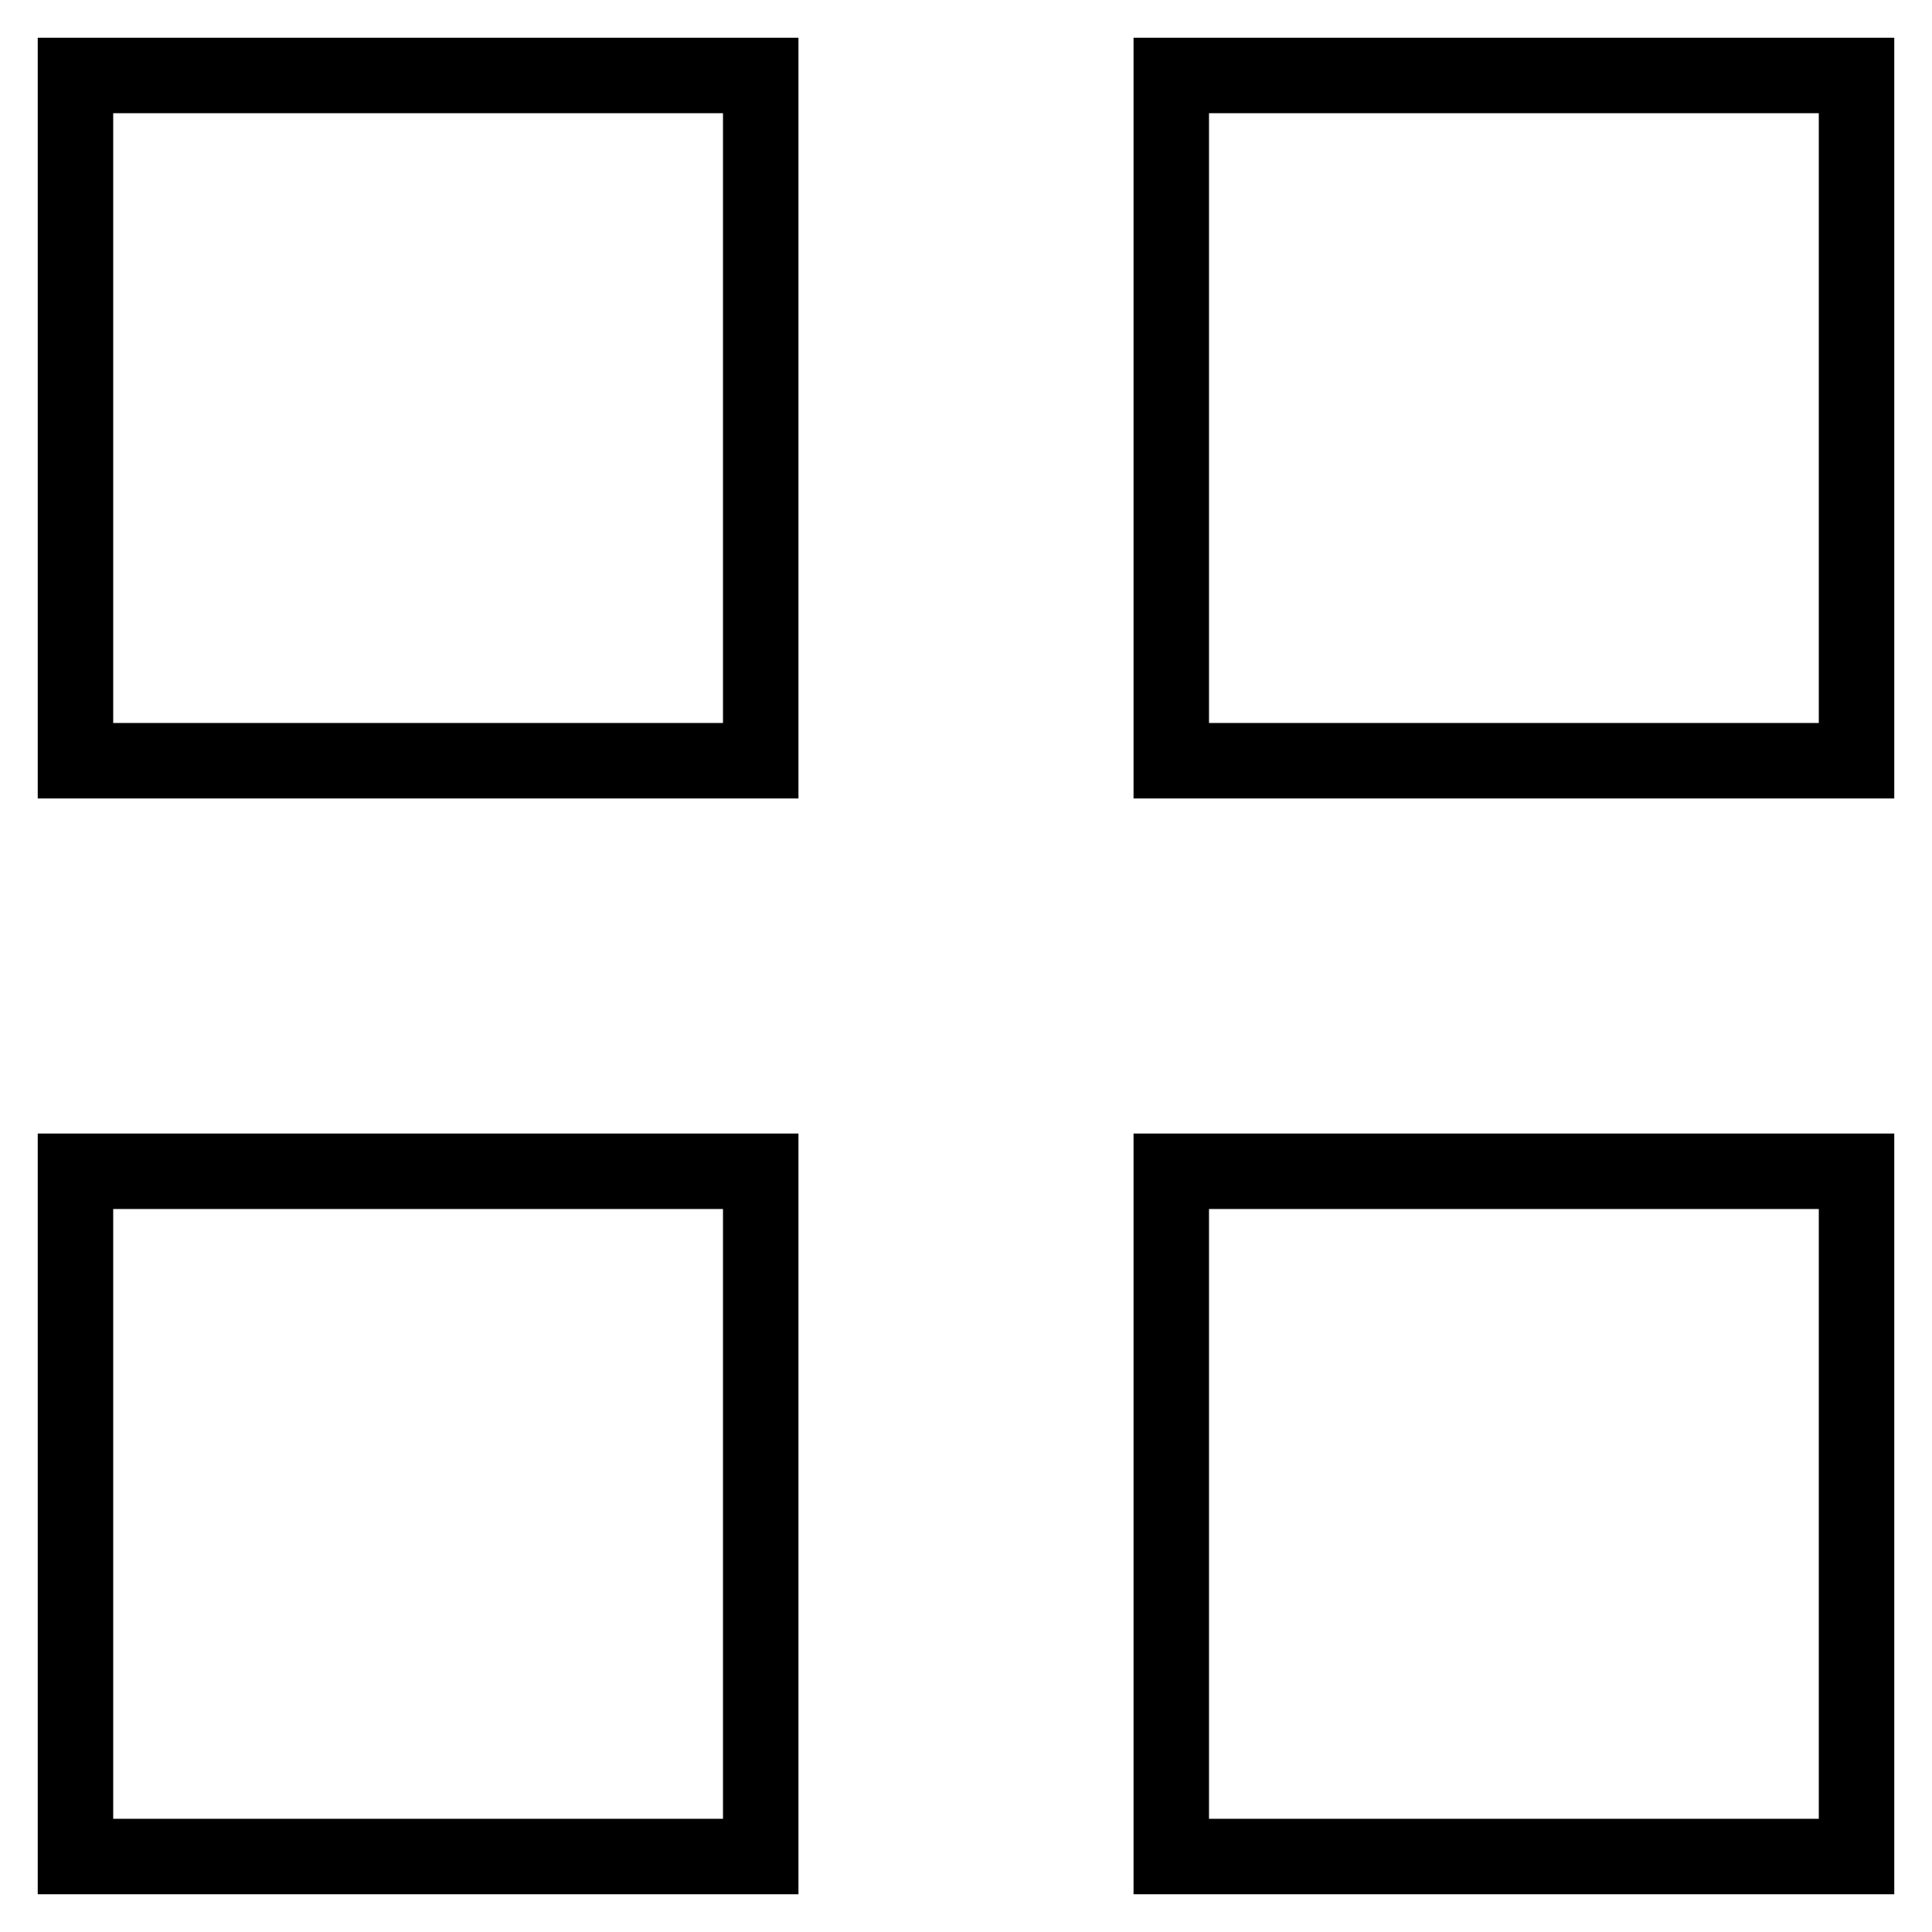 <?xml version="1.0" encoding="utf-8"?>
<!-- Svg Vector Icons : http://www.onlinewebfonts.com/icon -->
<!DOCTYPE svg PUBLIC "-//W3C//DTD SVG 1.1//EN" "http://www.w3.org/Graphics/SVG/1.1/DTD/svg11.dtd">
<svg version="1.1" xmlns="http://www.w3.org/2000/svg" xmlns:xlink="http://www.w3.org/1999/xlink" x="0px" y="0px" viewBox="0 0 256 256" enable-background="new 0 0 256 256" xml:space="preserve">
<g><g><path stroke-width="10" fill-opacity="0" stroke="#000000"  d="M10,10h90.8v90.8H10V10z"/><path stroke-width="10" fill-opacity="0" stroke="#000000"  d="M10,155.2h90.8V246H10V155.2L10,155.2z"/><path stroke-width="10" fill-opacity="0" stroke="#000000"  d="M155.2,10H246v90.8h-90.8V10z"/><path stroke-width="10" fill-opacity="0" stroke="#000000"  d="M155.2,155.2H246V246h-90.8V155.2L155.2,155.2z"/></g></g>
</svg>